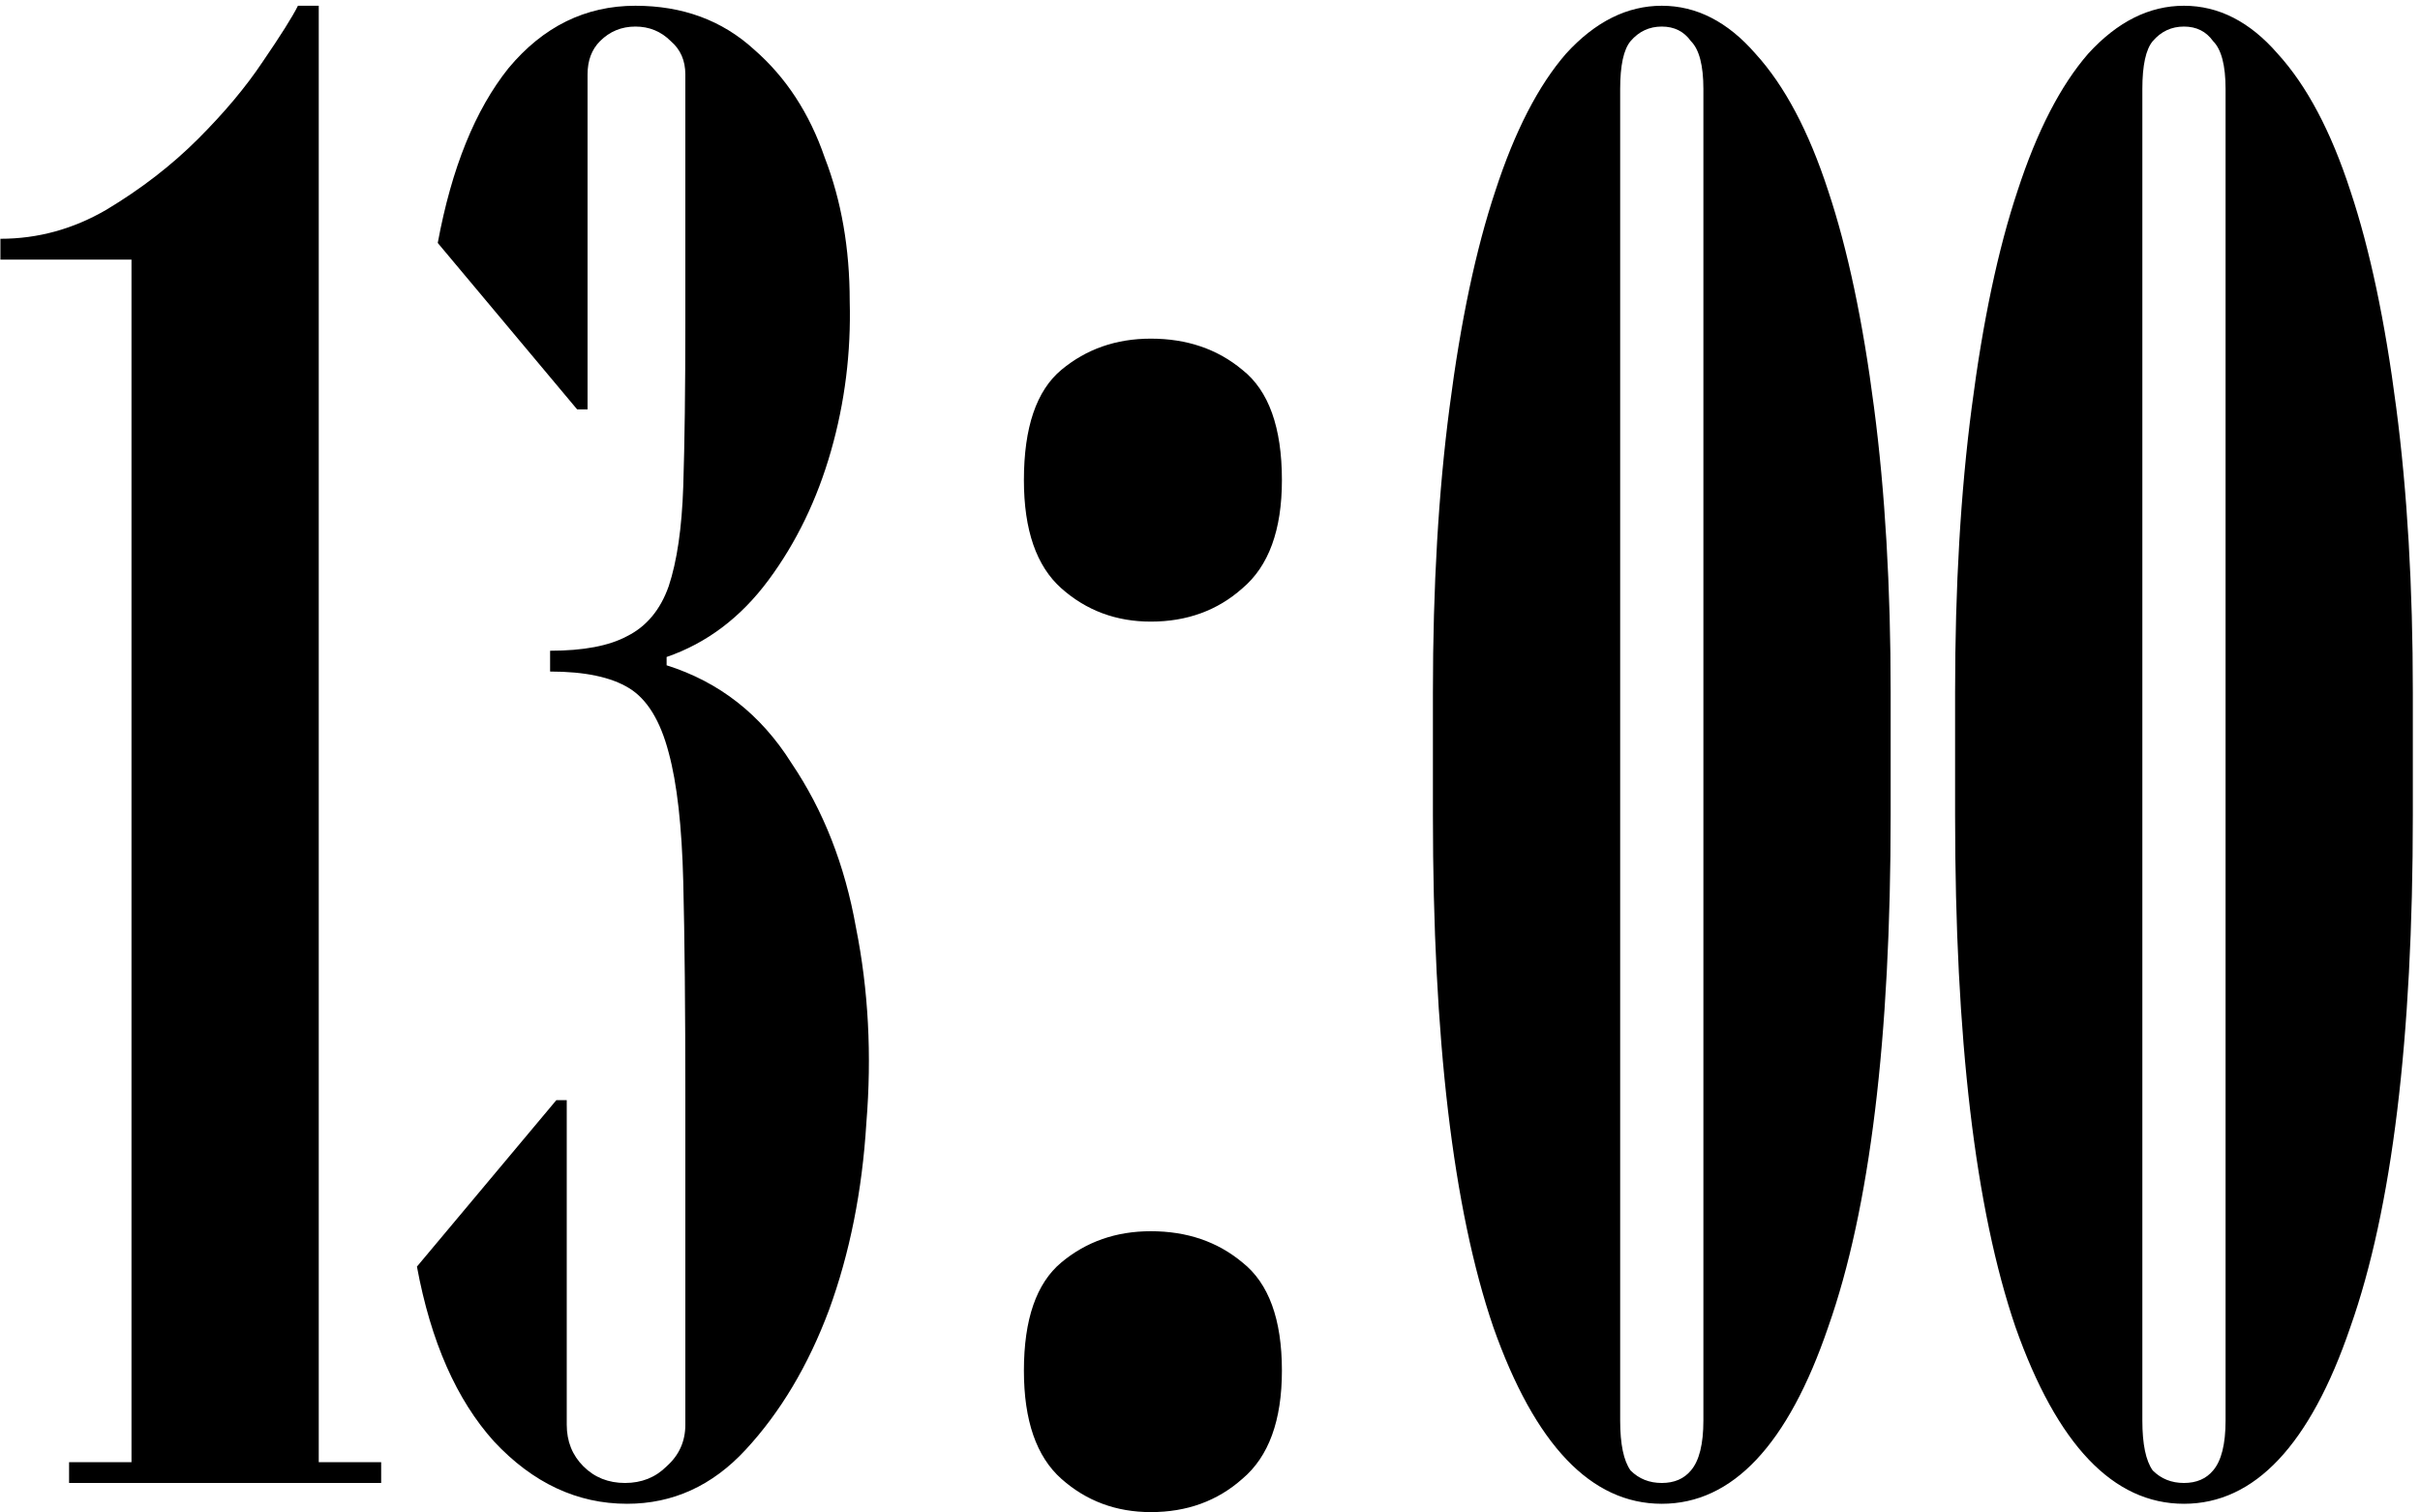 <?xml version="1.0" encoding="UTF-8"?> <svg xmlns="http://www.w3.org/2000/svg" width="328" height="205" viewBox="0 0 328 205" fill="none"><path d="M17.822 35.184H0.056V32.364C5.132 32.364 9.926 31.048 14.438 28.416C19.138 25.596 23.274 22.4 26.846 18.828C30.418 15.256 33.332 11.778 35.588 8.394C38.032 4.822 39.63 2.284 40.382 0.78H43.202V198.18H51.662V201H9.362V198.18H17.822V35.184ZM76.815 193.104C76.815 195.36 77.567 197.24 79.071 198.744C80.575 200.248 82.455 201 84.711 201C86.967 201 88.847 200.248 90.351 198.744C92.043 197.24 92.889 195.36 92.889 193.104V148.83C92.889 136.798 92.795 127.022 92.607 119.502C92.419 111.982 91.761 106.154 90.633 102.018C89.505 97.694 87.719 94.78 85.275 93.276C82.831 91.772 79.259 91.02 74.559 91.02V88.2C79.071 88.2 82.549 87.542 84.993 86.226C87.625 84.91 89.505 82.654 90.633 79.458C91.761 76.074 92.419 71.562 92.607 65.922C92.795 60.094 92.889 52.668 92.889 43.644V10.086C92.889 8.206 92.231 6.702 90.915 5.574C89.599 4.258 88.001 3.6 86.121 3.6C84.241 3.6 82.643 4.258 81.327 5.574C80.199 6.702 79.635 8.206 79.635 10.086V55.488H78.225L59.331 32.928C61.211 22.776 64.407 14.88 68.919 9.24C73.619 3.6 79.353 0.78 86.121 0.78C92.513 0.78 97.871 2.754 102.195 6.702C106.519 10.462 109.715 15.35 111.783 21.366C114.039 27.194 115.167 33.68 115.167 40.824C115.355 47.78 114.509 54.548 112.629 61.128C110.749 67.708 107.929 73.536 104.169 78.612C100.409 83.688 95.803 87.166 90.351 89.046V90.174C97.495 92.43 103.135 96.848 107.271 103.428C111.595 109.82 114.509 117.246 116.013 125.706C117.705 134.166 118.175 143.002 117.423 152.214C116.859 161.426 115.167 169.886 112.347 177.594C109.527 185.114 105.767 191.412 101.067 196.488C96.555 201.376 91.197 203.82 84.993 203.82C78.225 203.82 72.209 201 66.945 195.36C61.869 189.72 58.391 181.824 56.511 171.672L75.405 149.112H76.815V193.104ZM138.778 185.772C138.778 178.816 140.47 173.928 143.854 171.108C147.238 168.288 151.28 166.878 155.98 166.878C160.868 166.878 165.004 168.288 168.388 171.108C171.96 173.928 173.746 178.816 173.746 185.772C173.746 192.54 171.96 197.428 168.388 200.436C165.004 203.444 160.868 204.948 155.98 204.948C151.28 204.948 147.238 203.444 143.854 200.436C140.47 197.428 138.778 192.54 138.778 185.772ZM138.778 65.076C138.778 57.932 140.47 52.95 143.854 50.13C147.238 47.31 151.28 45.9 155.98 45.9C160.868 45.9 165.004 47.31 168.388 50.13C171.96 52.95 173.746 57.932 173.746 65.076C173.746 71.844 171.96 76.732 168.388 79.74C165.004 82.748 160.868 84.252 155.98 84.252C151.28 84.252 147.238 82.748 143.854 79.74C140.47 76.732 138.778 71.844 138.778 65.076ZM225.233 203.82C215.645 203.82 208.031 195.83 202.391 179.85C196.939 163.87 194.213 140.746 194.213 110.478V93.84C194.213 79.552 194.965 66.674 196.469 55.206C197.973 43.55 200.041 33.774 202.673 25.878C205.305 17.794 208.501 11.59 212.261 7.266C216.209 2.942 220.533 0.78 225.233 0.78C229.933 0.78 234.163 2.942 237.923 7.266C241.871 11.59 245.161 17.794 247.793 25.878C250.425 33.774 252.493 43.55 253.997 55.206C255.501 66.674 256.253 79.552 256.253 93.84V110.478C256.253 140.746 253.433 163.87 247.793 179.85C242.341 195.83 234.821 203.82 225.233 203.82ZM219.593 192.54C219.593 195.736 220.063 197.992 221.003 199.308C222.131 200.436 223.541 201 225.233 201C226.925 201 228.241 200.436 229.181 199.308C230.309 197.992 230.873 195.736 230.873 192.54V12.06C230.873 8.864 230.309 6.702 229.181 5.574C228.241 4.258 226.925 3.6 225.233 3.6C223.541 3.6 222.131 4.258 221.003 5.574C220.063 6.702 219.593 8.864 219.593 12.06V192.54ZM296.008 203.82C286.42 203.82 278.806 195.83 273.166 179.85C267.714 163.87 264.988 140.746 264.988 110.478V93.84C264.988 79.552 265.74 66.674 267.244 55.206C268.748 43.55 270.816 33.774 273.448 25.878C276.08 17.794 279.276 11.59 283.036 7.266C286.984 2.942 291.308 0.78 296.008 0.78C300.708 0.78 304.938 2.942 308.698 7.266C312.646 11.59 315.936 17.794 318.568 25.878C321.2 33.774 323.268 43.55 324.772 55.206C326.276 66.674 327.028 79.552 327.028 93.84V110.478C327.028 140.746 324.208 163.87 318.568 179.85C313.116 195.83 305.596 203.82 296.008 203.82ZM290.368 192.54C290.368 195.736 290.838 197.992 291.778 199.308C292.906 200.436 294.316 201 296.008 201C297.7 201 299.016 200.436 299.956 199.308C301.084 197.992 301.648 195.736 301.648 192.54V12.06C301.648 8.864 301.084 6.702 299.956 5.574C299.016 4.258 297.7 3.6 296.008 3.6C294.316 3.6 292.906 4.258 291.778 5.574C290.838 6.702 290.368 8.864 290.368 12.06V192.54Z" fill="black"></path></svg> 